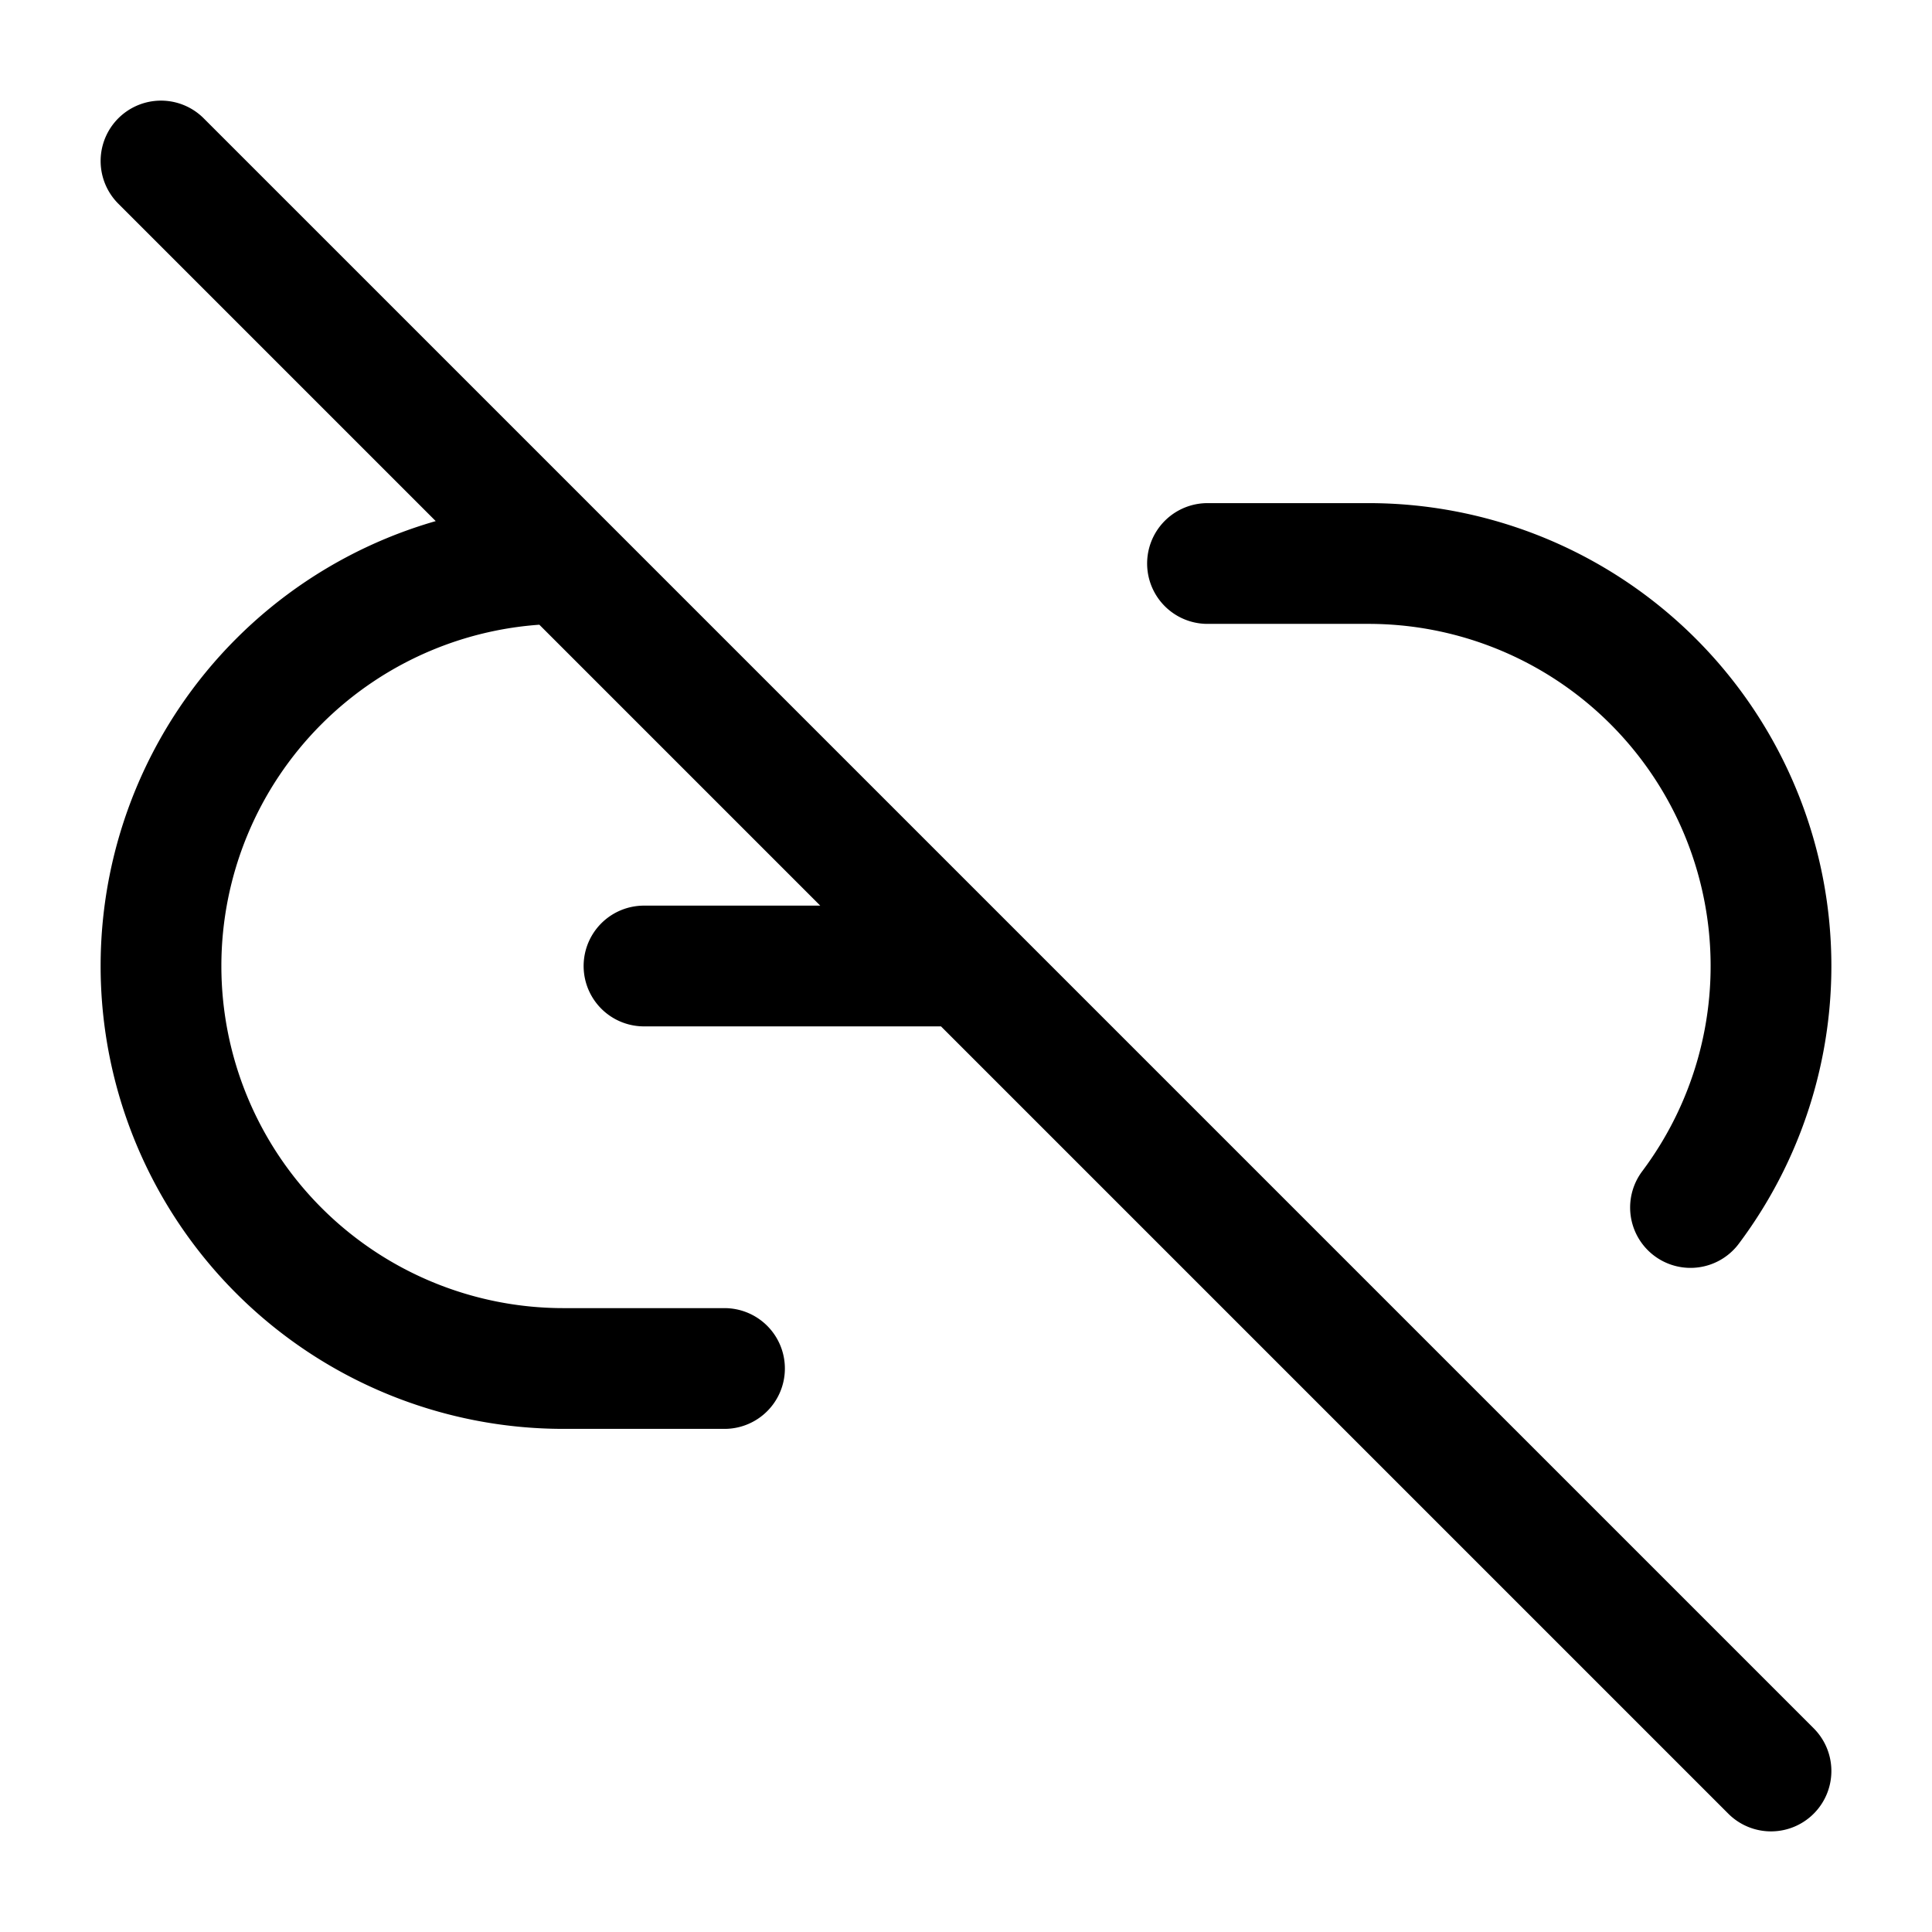 <svg xmlns="http://www.w3.org/2000/svg" width="24" height="24" fill="none" stroke="currentColor" stroke-linecap="round" stroke-linejoin="round" stroke-width="1.5" viewBox="0 0 24 24"><path d="M9 17H7A5 5 0 0 1 7 7M15 7h2a5 5 0 0 1 4 8M8 12h4M2 2l20 20"/></svg>